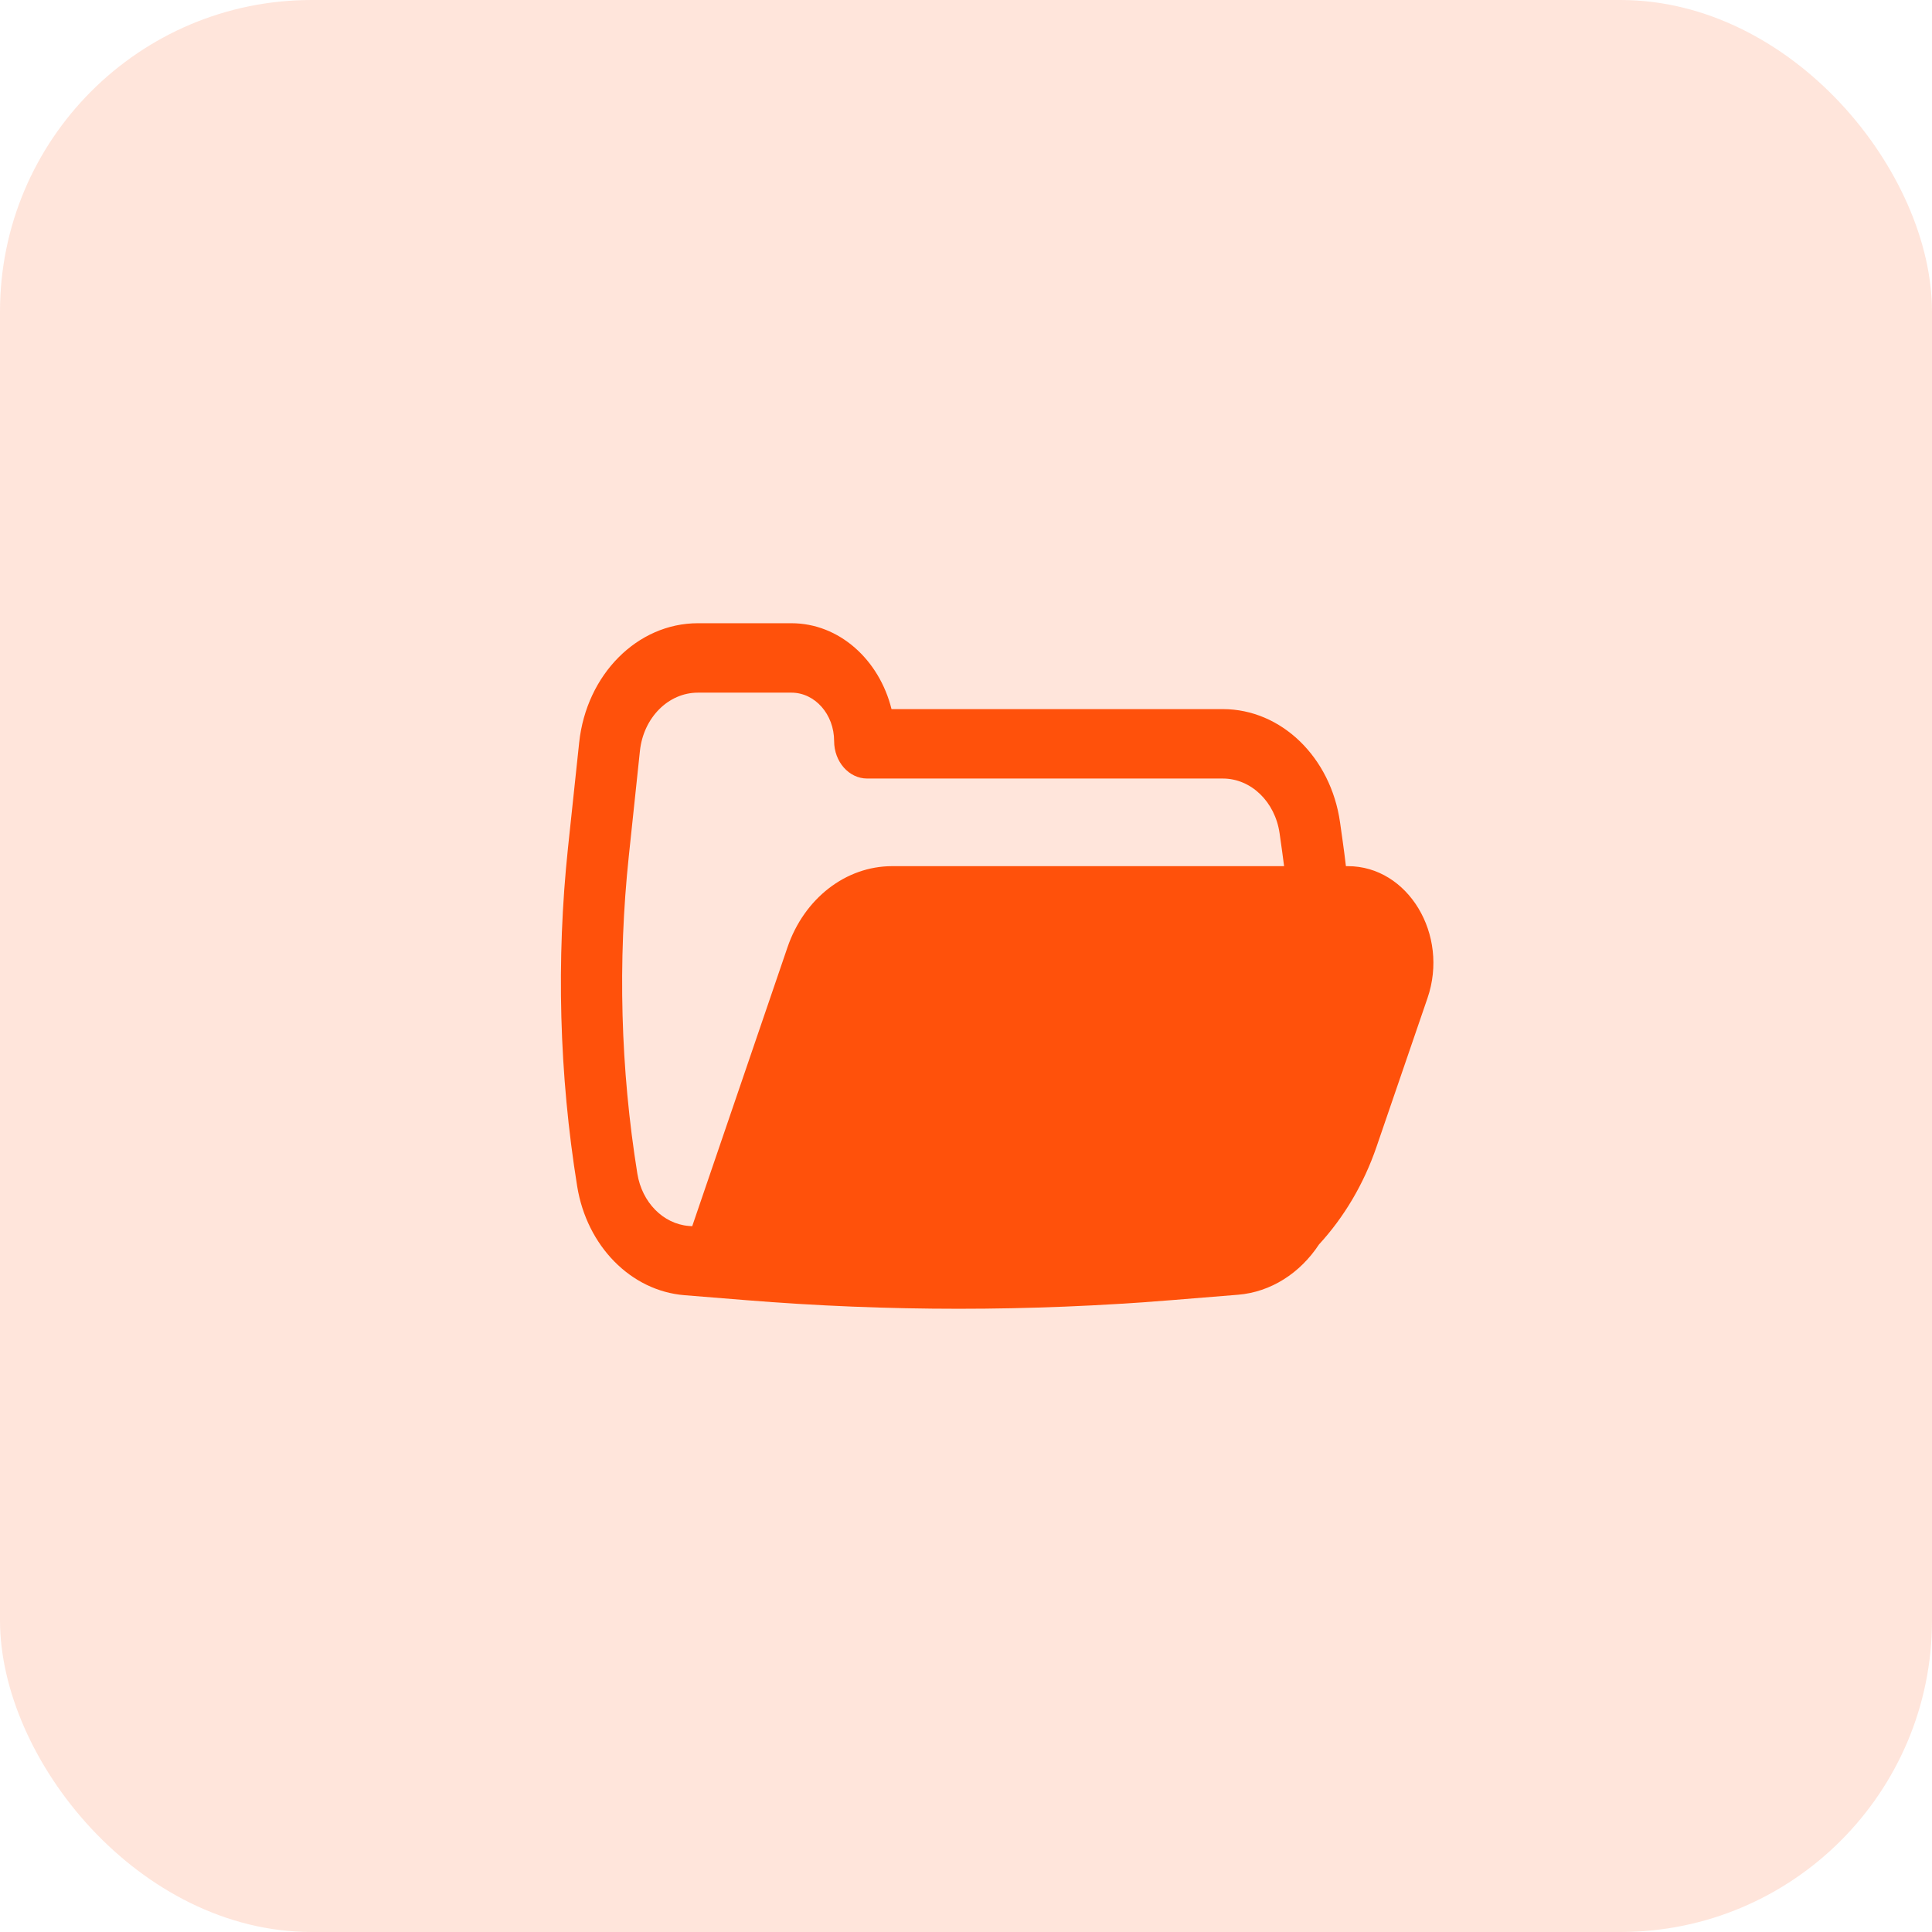 <?xml version="1.0" encoding="UTF-8"?> <svg xmlns="http://www.w3.org/2000/svg" width="31" height="31" viewBox="0 0 31 31" fill="none"><rect opacity="0.2" width="31" height="31" rx="5" fill="#FF804D"></rect><path fill-rule="evenodd" clip-rule="evenodd" d="M21.596 13.898C21.58 13.763 21.563 13.629 21.544 13.495L21.502 13.197C21.354 12.149 20.557 11.378 19.621 11.378L14.305 11.378C14.107 10.583 13.463 10 12.699 10H11.198C10.227 10 9.409 10.823 9.293 11.916L9.114 13.6C8.923 15.41 8.972 17.241 9.261 19.034C9.416 19.993 10.123 20.712 10.981 20.782L11.973 20.862C14.243 21.046 16.521 21.046 18.791 20.862L19.864 20.775C20.393 20.732 20.862 20.427 21.164 19.968C21.566 19.531 21.883 18.997 22.087 18.401L22.905 16.015C23.255 14.996 22.592 13.898 21.628 13.898H21.596ZM11.198 11.114C10.724 11.114 10.325 11.515 10.268 12.048L10.09 13.733C9.91 15.432 9.956 17.151 10.227 18.834C10.302 19.293 10.64 19.637 11.051 19.671L11.107 19.675L12.635 15.202C12.903 14.416 13.571 13.898 14.315 13.898H20.604C20.594 13.822 20.584 13.746 20.574 13.671L20.532 13.372C20.46 12.865 20.074 12.492 19.621 12.492L13.914 12.492C13.622 12.492 13.384 12.223 13.384 11.891C13.384 11.462 13.077 11.114 12.699 11.114H11.198Z" fill="#FF510B"></path></svg> 